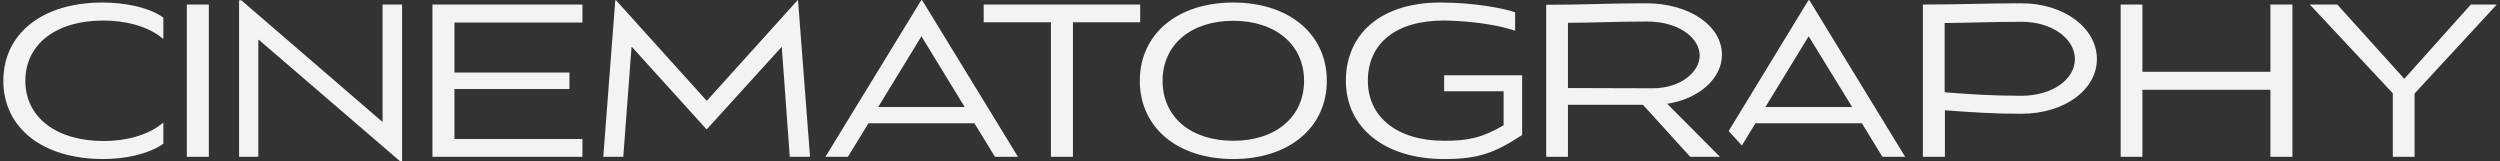 <?xml version="1.0" encoding="UTF-8"?> <svg xmlns="http://www.w3.org/2000/svg" width="480" height="31" viewBox="0 0 480 31" fill="none"><rect x="0" y="0" width="480" height="31" fill="#333333" stroke="none"/><path d="M0.642 15.51C0.642 6.486 8.082 0.486 19.65 0.486C23.73 0.486 28.434 1.302 31.362 3.366V7.494C28.434 4.95 23.922 3.942 19.794 3.942C10.818 3.942 4.866 8.454 4.866 15.51C4.866 22.566 10.866 27.078 19.938 27.078C24.066 27.078 28.434 26.022 31.362 23.526V27.606C28.434 29.622 23.97 30.534 19.842 30.534C8.13 30.534 0.642 24.534 0.642 15.51ZM35.871 30.102V0.87H40.095V30.102H35.871ZM45.902 30.102V0.054H46.334L73.406 23.382H73.454V0.87H77.198V30.918H76.766L49.694 7.638H49.598V30.102H45.902ZM83.027 30.102V0.87H111.827V4.326H87.251V13.926H109.331V17.094H87.251V26.694H111.827V30.102H83.027ZM115.829 30.102L118.133 0.054H118.277L135.653 19.302H135.749L153.125 0.054H153.221L155.525 30.102H151.637L150.101 9.03H150.053L135.749 24.774H135.605L121.349 9.03H121.253L119.669 30.102H115.829ZM158.485 30.102L176.869 0.054H177.061L195.445 30.102H191.029L187.093 23.67H166.741L162.805 30.102H158.485ZM168.613 20.55H185.221L176.917 6.966L168.613 20.55ZM188.868 4.278V0.87H218.916V4.278H206.004V30.102H201.78V4.278H188.868ZM218.845 15.51C218.845 6.582 225.997 0.486 236.797 0.486C247.549 0.486 254.749 6.582 254.749 15.51C254.749 24.438 247.549 30.534 236.797 30.534C225.997 30.534 218.845 24.438 218.845 15.51ZM223.213 15.51C223.213 22.47 228.637 27.03 236.797 27.03C244.909 27.03 250.381 22.47 250.381 15.51C250.381 8.598 244.909 3.99 236.797 3.99C228.637 3.99 223.213 8.598 223.213 15.51ZM258.407 15.51C258.407 6.582 265.031 0.486 276.551 0.486C283.175 0.486 288.839 1.638 290.903 2.358V5.91C286.247 4.278 279.431 3.942 277.175 3.942C267.959 3.942 262.631 8.358 262.631 15.51C262.631 22.422 268.199 27.03 277.271 27.03C281.879 27.03 284.567 26.454 288.695 24.054V17.526H277.271V14.454H292.247V25.926C286.823 29.478 283.655 30.534 277.271 30.534C265.751 30.534 258.407 24.438 258.407 15.51ZM296.87 30.102V0.918C304.358 0.918 308.438 0.63 316.07 0.63C324.374 0.63 330.614 4.95 330.614 10.518C330.614 15.126 326.102 19.014 320.102 19.926L330.23 30.102H324.518L315.446 20.118H301.046V30.102H296.87ZM301.046 16.902C303.638 16.902 311.846 16.95 317.318 16.95C322.646 16.95 326.342 13.83 326.342 10.662C326.342 7.35 322.406 4.134 316.262 4.134C310.166 4.134 305.75 4.374 301.046 4.374V16.902ZM331.903 25.158L347.215 0.054H347.407L365.791 30.102H361.423L357.487 23.67H337.039L334.447 27.942L331.903 25.158ZM338.959 20.55H355.615L347.263 6.966L338.959 20.55ZM369.199 30.102V0.87C375.919 0.87 381.439 0.63 388.063 0.63C396.559 0.63 402.607 5.574 402.607 11.334C402.607 17.094 396.559 21.846 388.063 21.846C382.879 21.846 378.559 21.558 373.423 21.174V30.102H369.199ZM373.375 17.718C378.127 18.102 382.927 18.39 388.111 18.39C393.919 18.39 398.383 15.318 398.383 11.334C398.383 7.638 394.303 4.182 388.111 4.182C382.879 4.182 378.175 4.374 373.375 4.422V17.718ZM407.168 30.102V0.87H411.344V13.782H435.92V0.87H440.144V30.102H435.92V17.238H411.344V30.102H407.168ZM443.485 0.87H448.765L461.581 15.078H461.677L474.397 0.87H479.389L463.597 17.958V30.102H459.421V17.91L443.485 0.87Z" fill="#F3F3F3"></path></svg> 